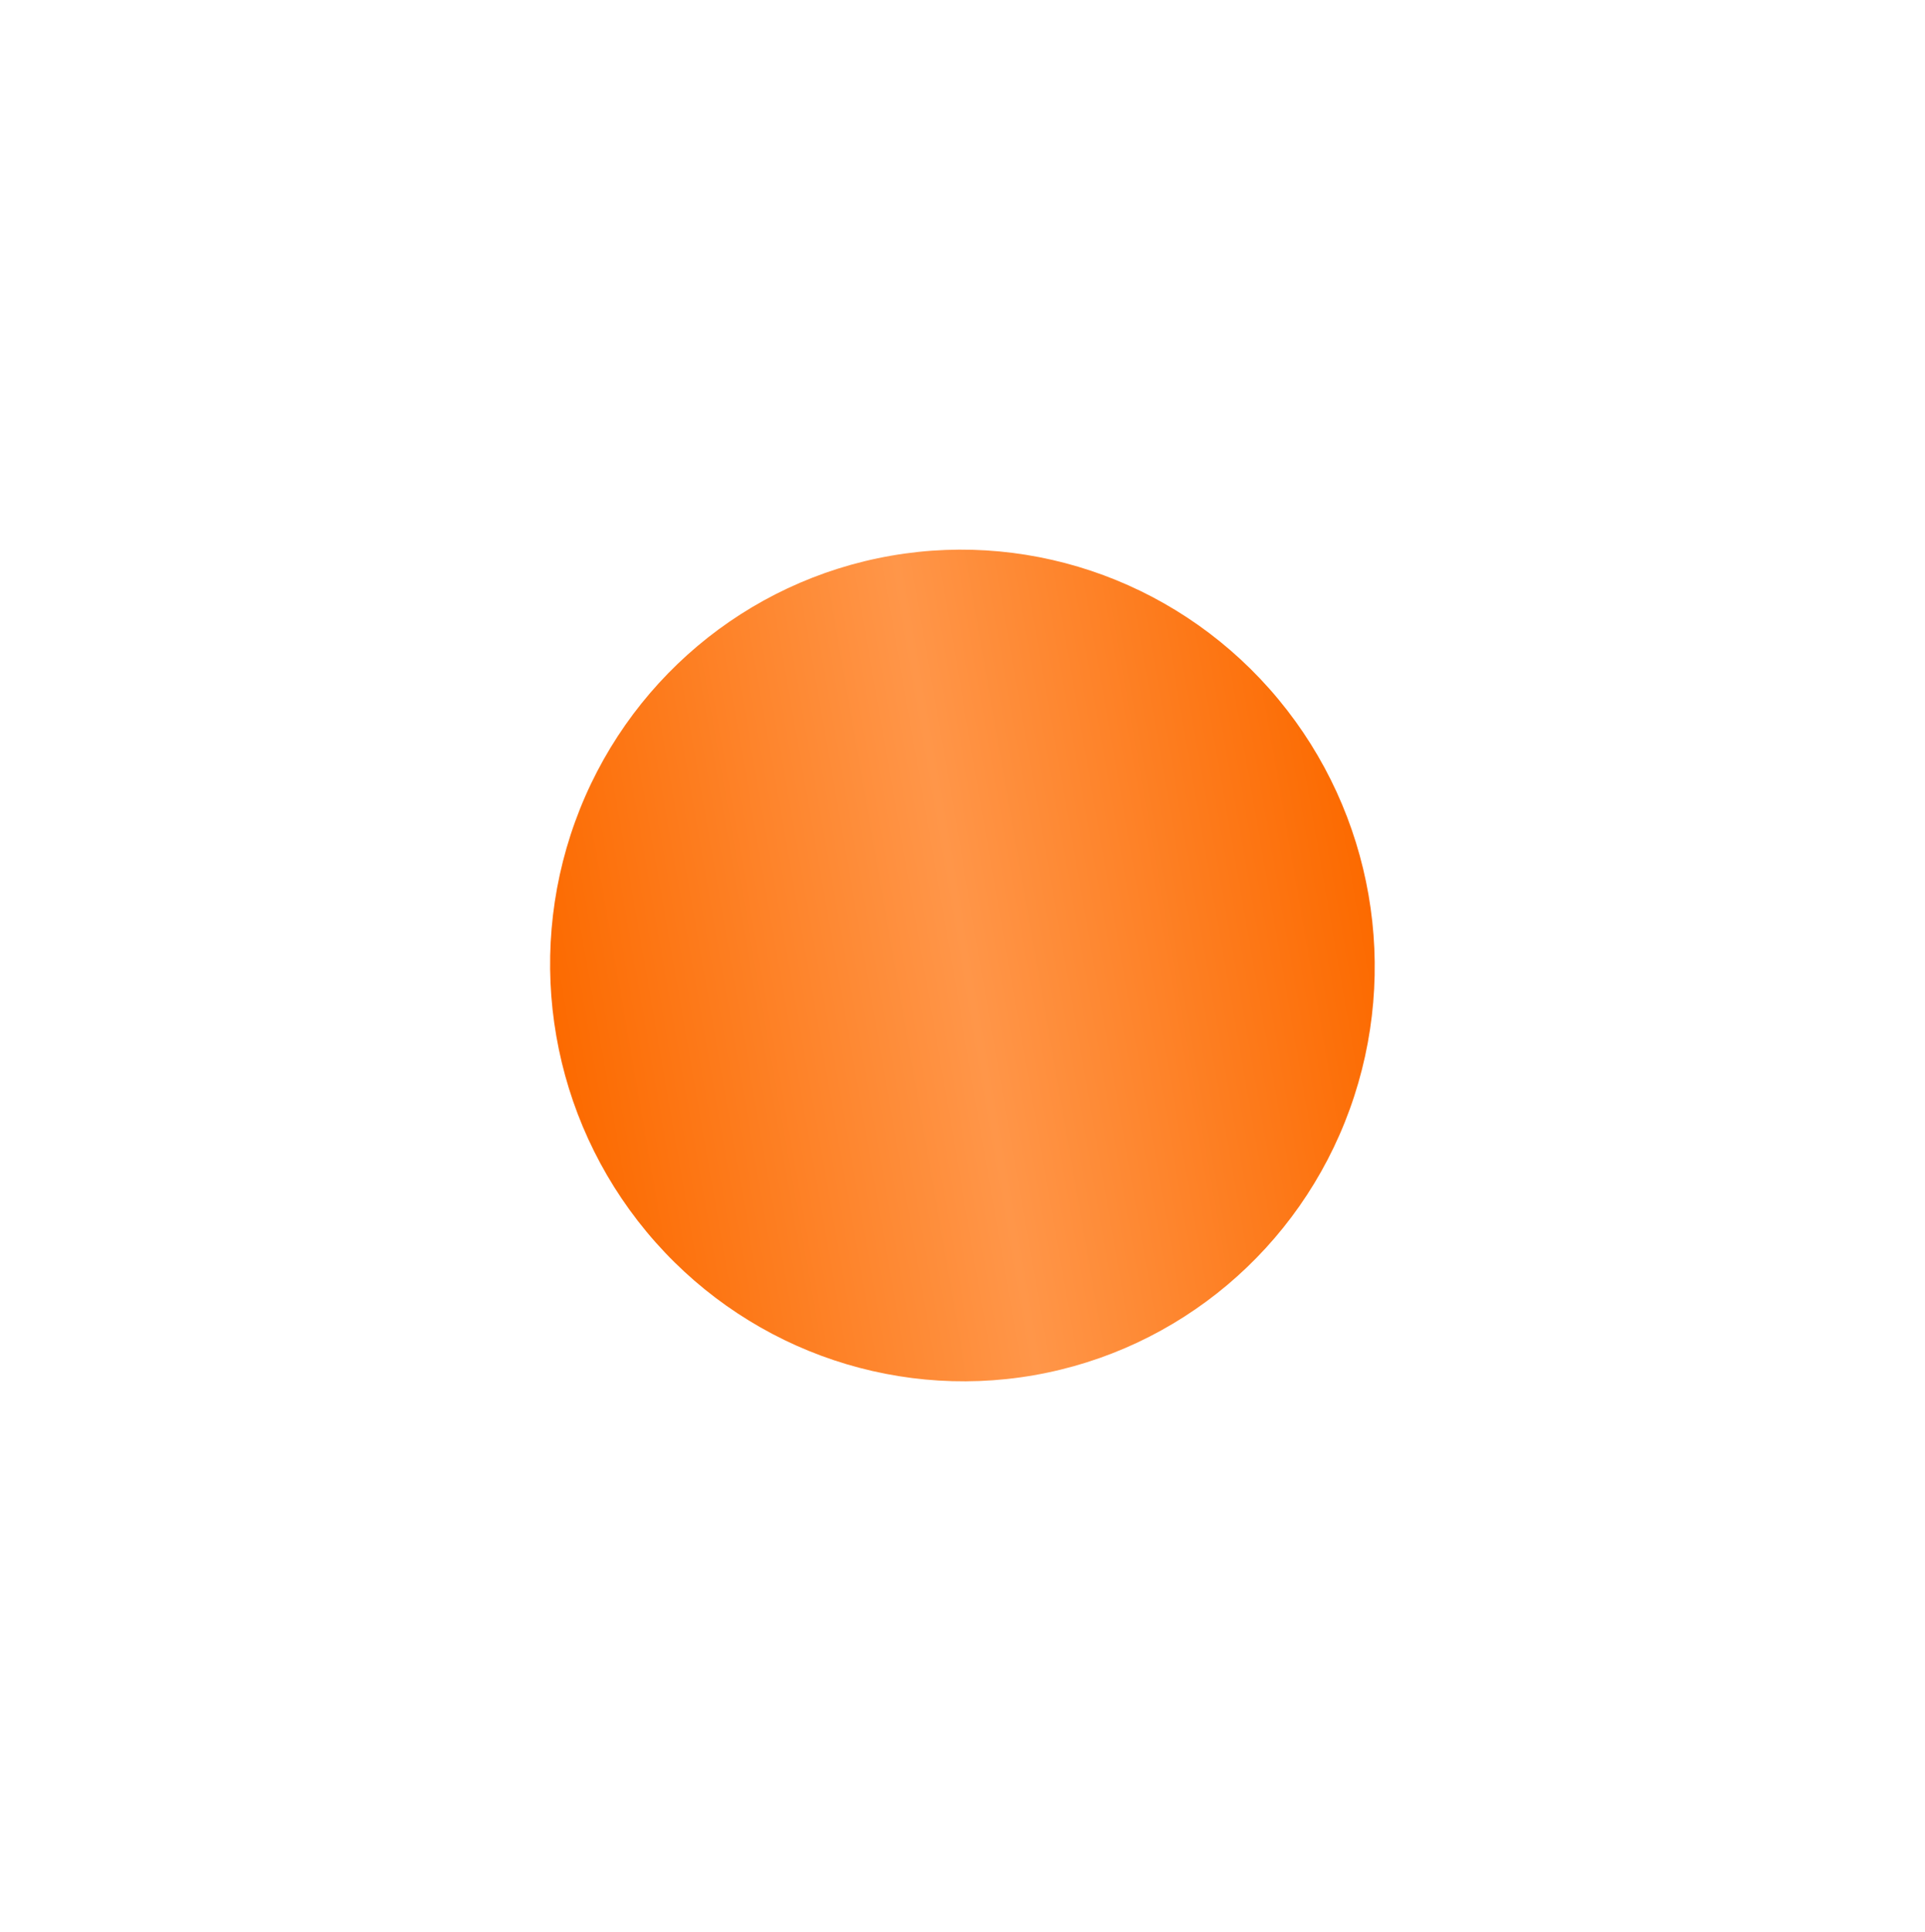 <?xml version="1.0" encoding="UTF-8"?> <svg xmlns="http://www.w3.org/2000/svg" width="1155" height="1159" viewBox="0 0 1155 1159" fill="none"><g filter="url(#filter0_f_105_10)"><ellipse cx="577.453" cy="579.269" rx="249.554" ry="247.323" transform="rotate(80.126 577.453 579.269)" fill="url(#paint0_linear_105_10)"></ellipse></g><defs><filter id="filter0_f_105_10" x="0.743" y="0.459" width="1153.42" height="1157.62" filterUnits="userSpaceOnUse" color-interpolation-filters="sRGB"><feFlood flood-opacity="0" result="BackgroundImageFix"></feFlood><feBlend mode="normal" in="SourceGraphic" in2="BackgroundImageFix" result="shape"></feBlend><feGaussianBlur stdDeviation="164.64" result="effect1_foregroundBlur_105_10"></feGaussianBlur></filter><linearGradient id="paint0_linear_105_10" x1="577.453" y1="331.945" x2="577.453" y2="826.592" gradientUnits="userSpaceOnUse"><stop stop-color="#FC6A00"></stop><stop offset="0.495" stop-color="#FF9649"></stop><stop offset="1" stop-color="#FC6A00"></stop></linearGradient></defs></svg> 